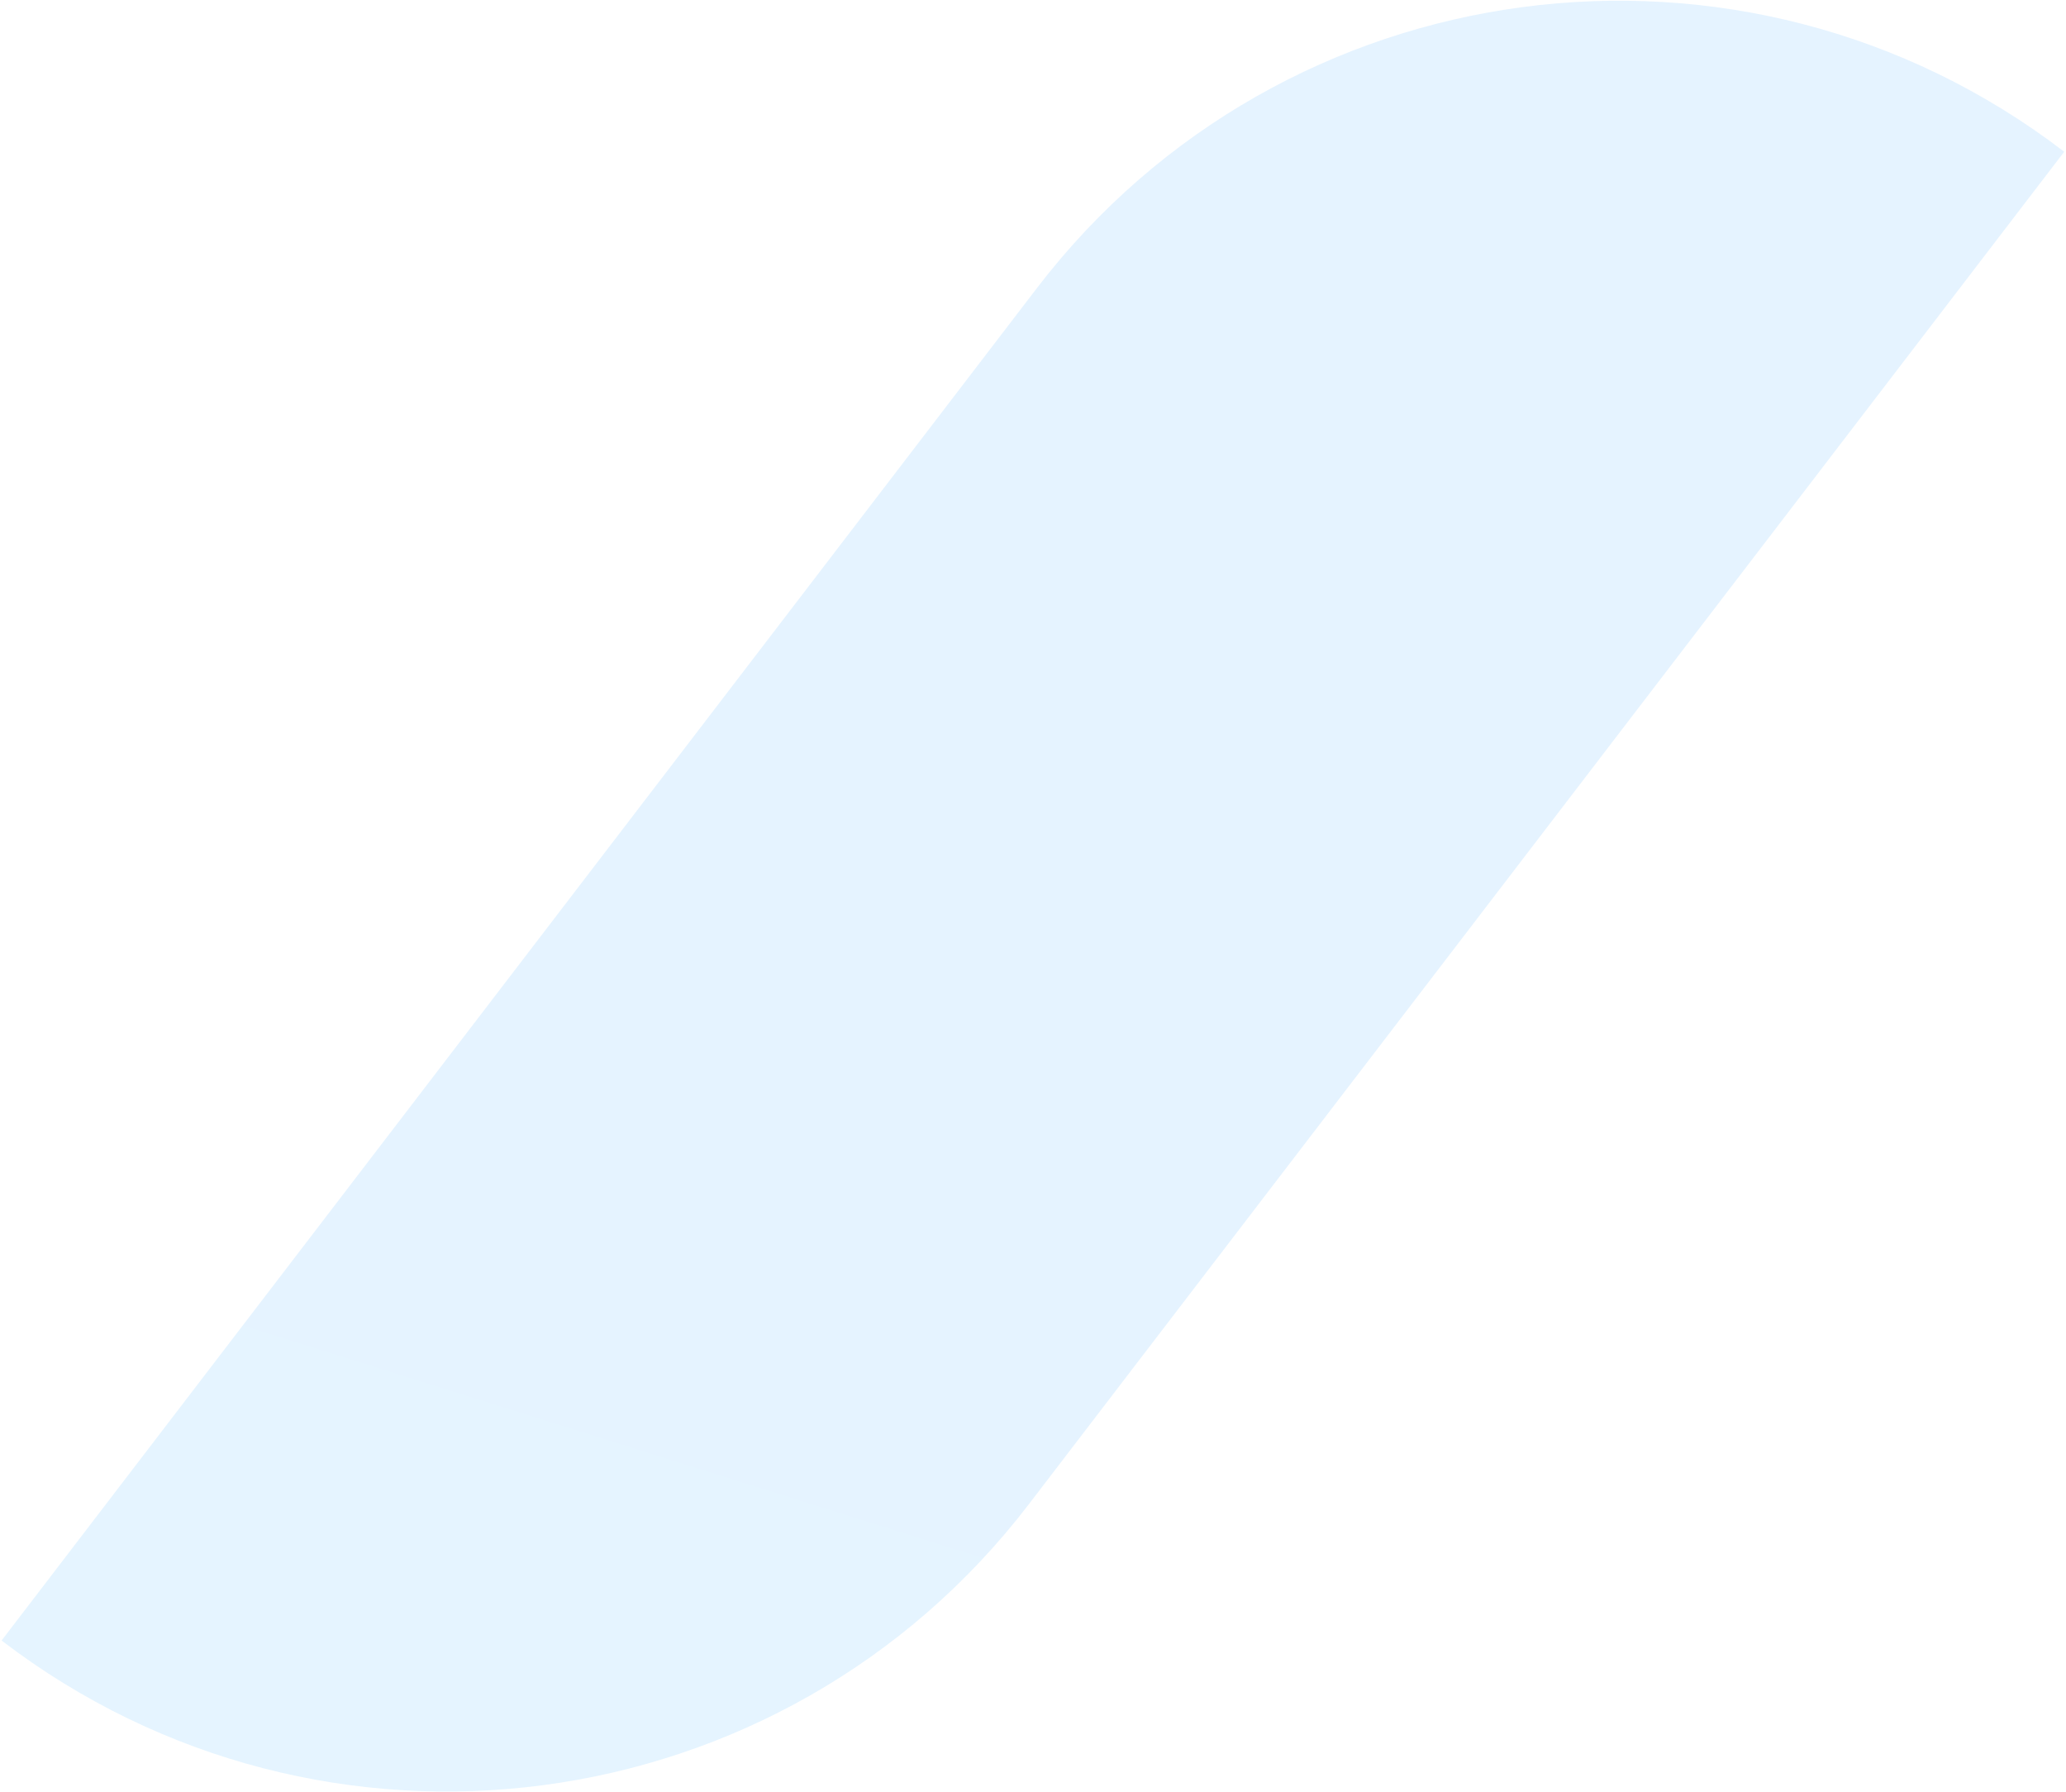 <?xml version="1.0" encoding="UTF-8"?> <svg xmlns="http://www.w3.org/2000/svg" width="882" height="765" viewBox="0 0 882 765" fill="none"> <path opacity="0.1" d="M881.241 64.767C744.053 -40.256 547.701 -14.204 442.677 122.959L0.678 700.215C137.867 805.238 334.219 779.184 439.243 642.021L881.241 64.767Z" fill="url(#paint0_linear_819_2064)"></path> <defs> <linearGradient id="paint0_linear_819_2064" x1="1762.38" y1="-1842.19" x2="775.071" y2="1301" gradientUnits="userSpaceOnUse"> <stop stop-color="#0075FF"></stop> <stop offset="1" stop-color="#0096FF"></stop> </linearGradient> </defs> </svg> 